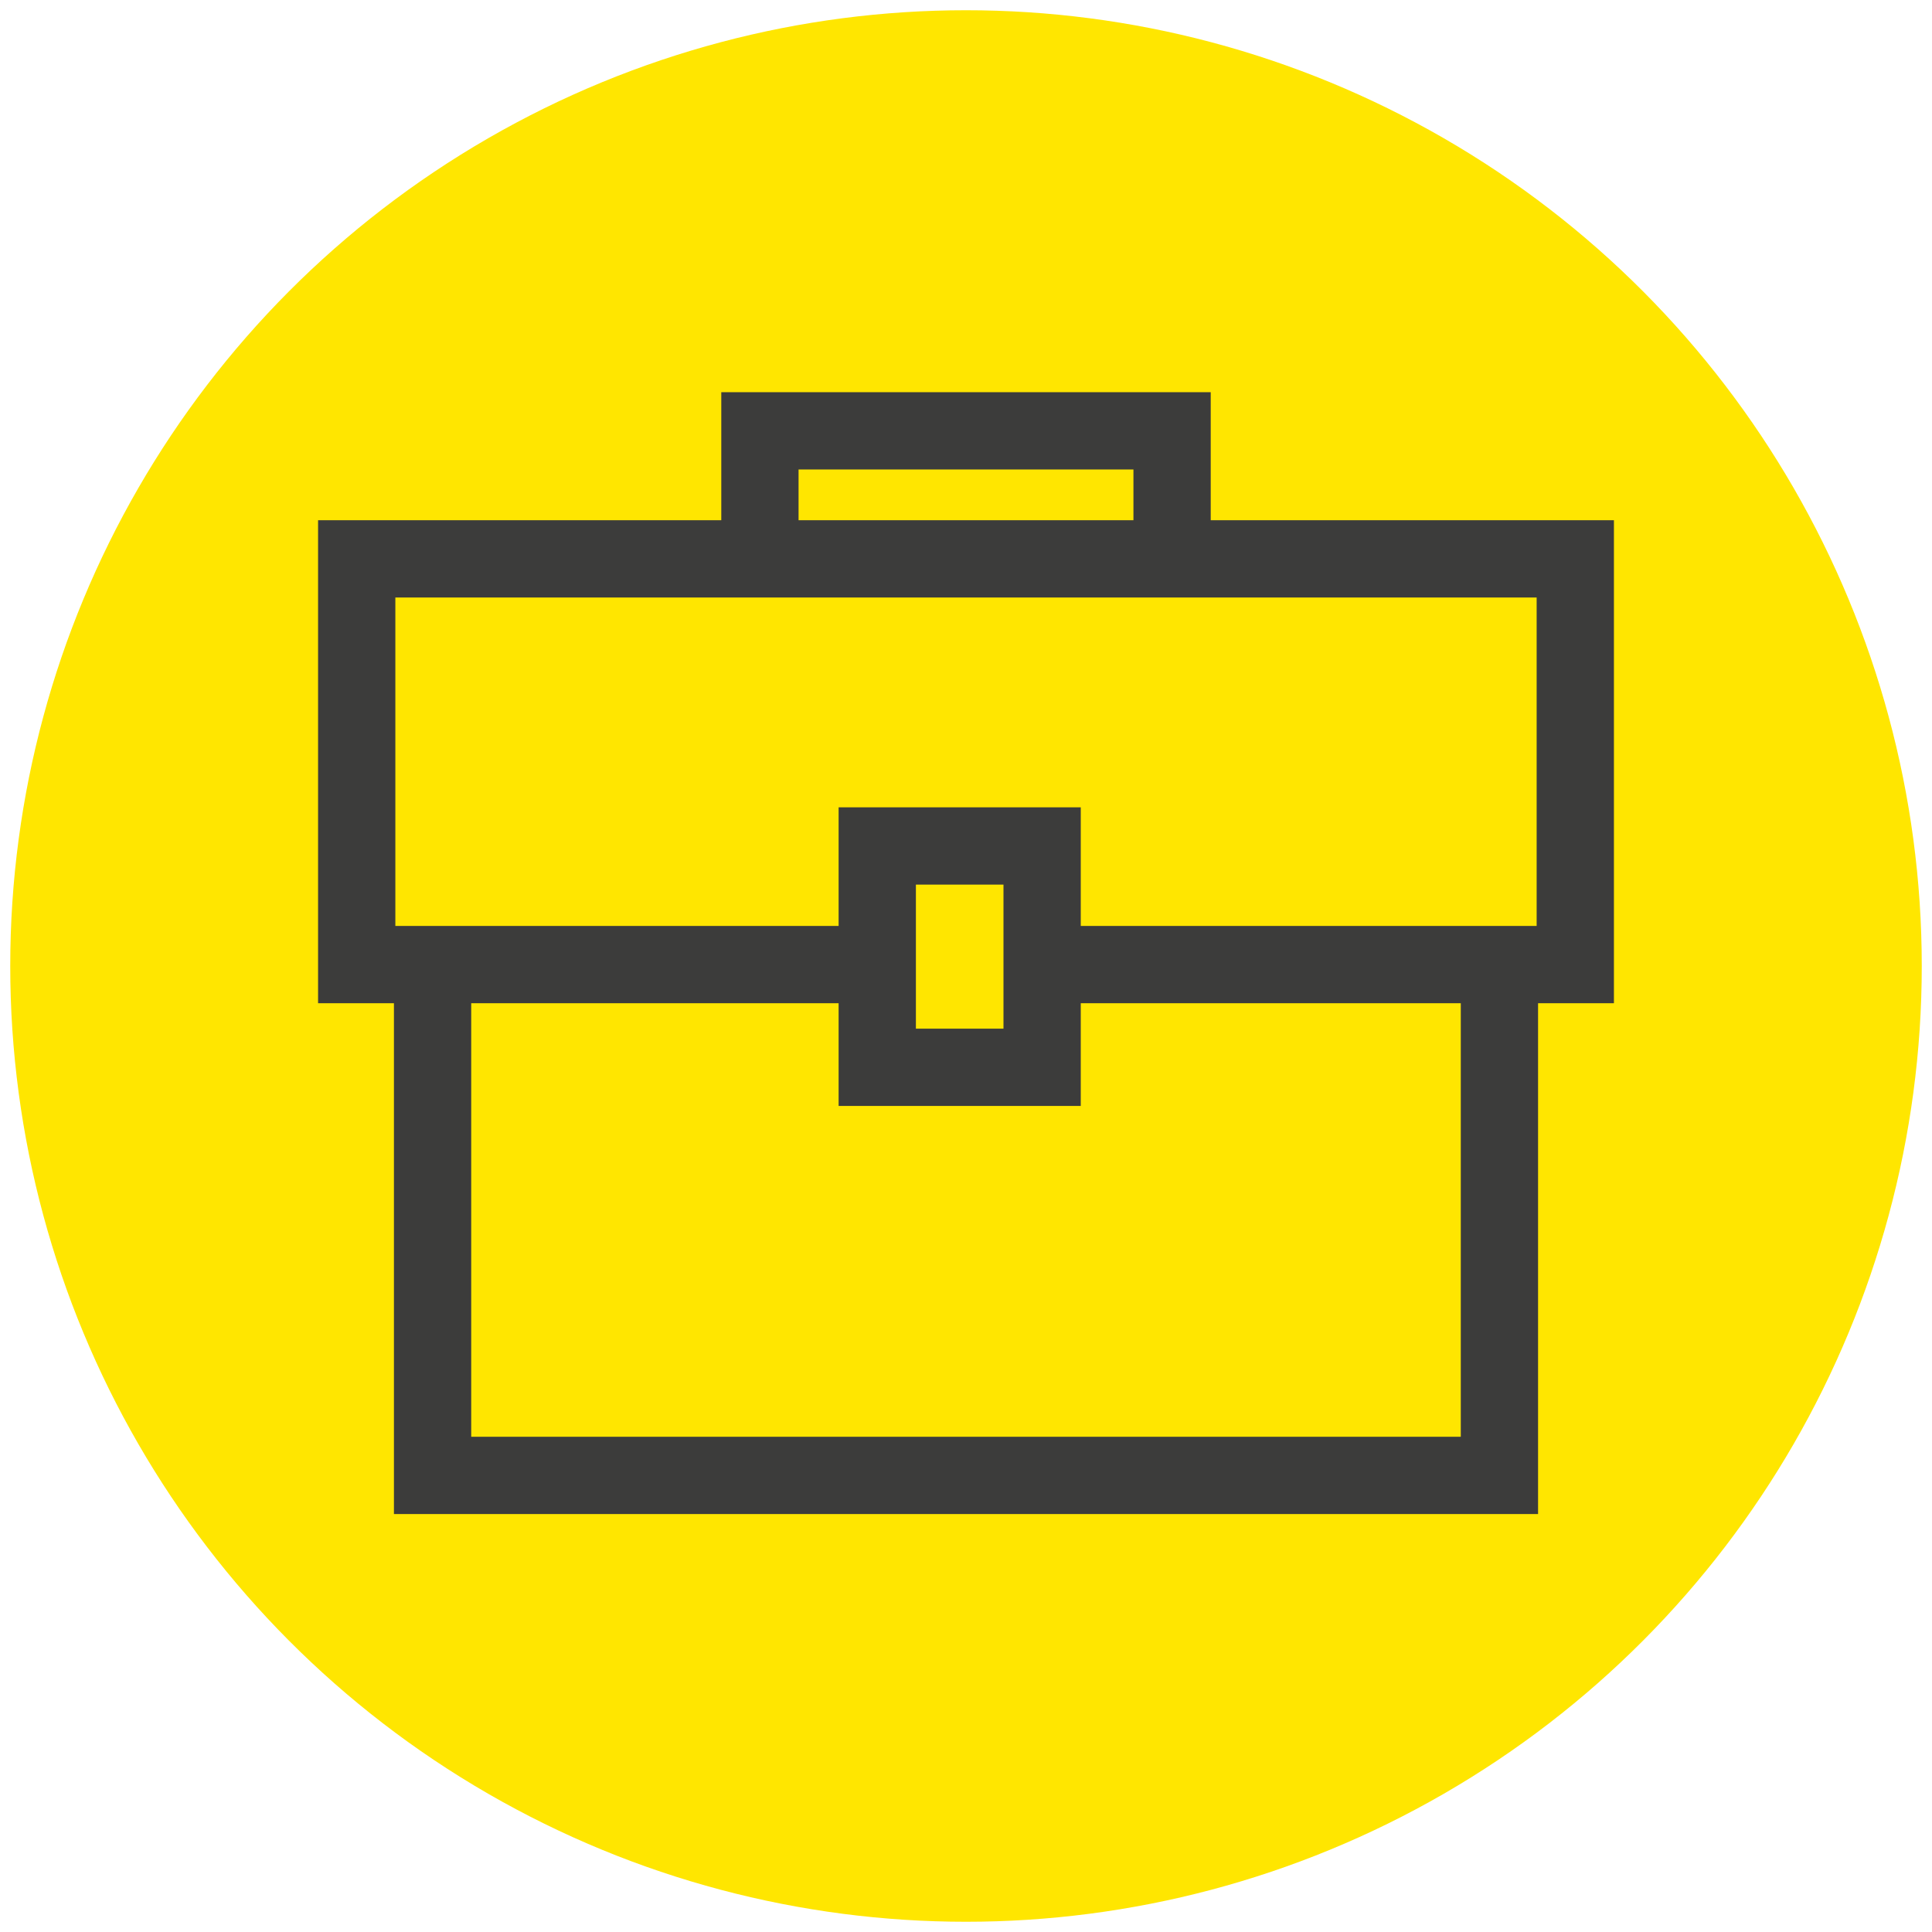 <?xml version="1.0" encoding="UTF-8"?>
<svg xmlns="http://www.w3.org/2000/svg" viewBox="0 0 300 300">
  <defs>
    <style>
      .cls-1 {
        fill: none;
        stroke: #3c3c3b;
        stroke-miterlimit: 10;
        stroke-width: 12px;
      }

      .cls-2 {
        fill: #ffe600;
      }
    </style>
  </defs>
  <g id="Ebene_2" data-name="Ebene 2">
    <circle class="cls-2" cx="150" cy="150" r="148.41"/>
  </g>
  <g id="Ebene_1" data-name="Ebene 1">
    <g>
      <polyline class="cls-1" points="232.83 151.7 232.83 229.1 67.17 229.1 67.17 151.7"/>
      <polyline class="cls-1" points="134.34 149.78 55.39 149.78 55.39 86.78 244.61 86.78 244.61 149.78 161.82 149.78"/>
      <polyline class="cls-1" points="118 86.78 118 66.9 182 66.9 182 86.78"/>
      <rect class="cls-1" x="136.22" y="131.36" width="25.6" height="34.37"/>
    </g>
  </g>
</svg>